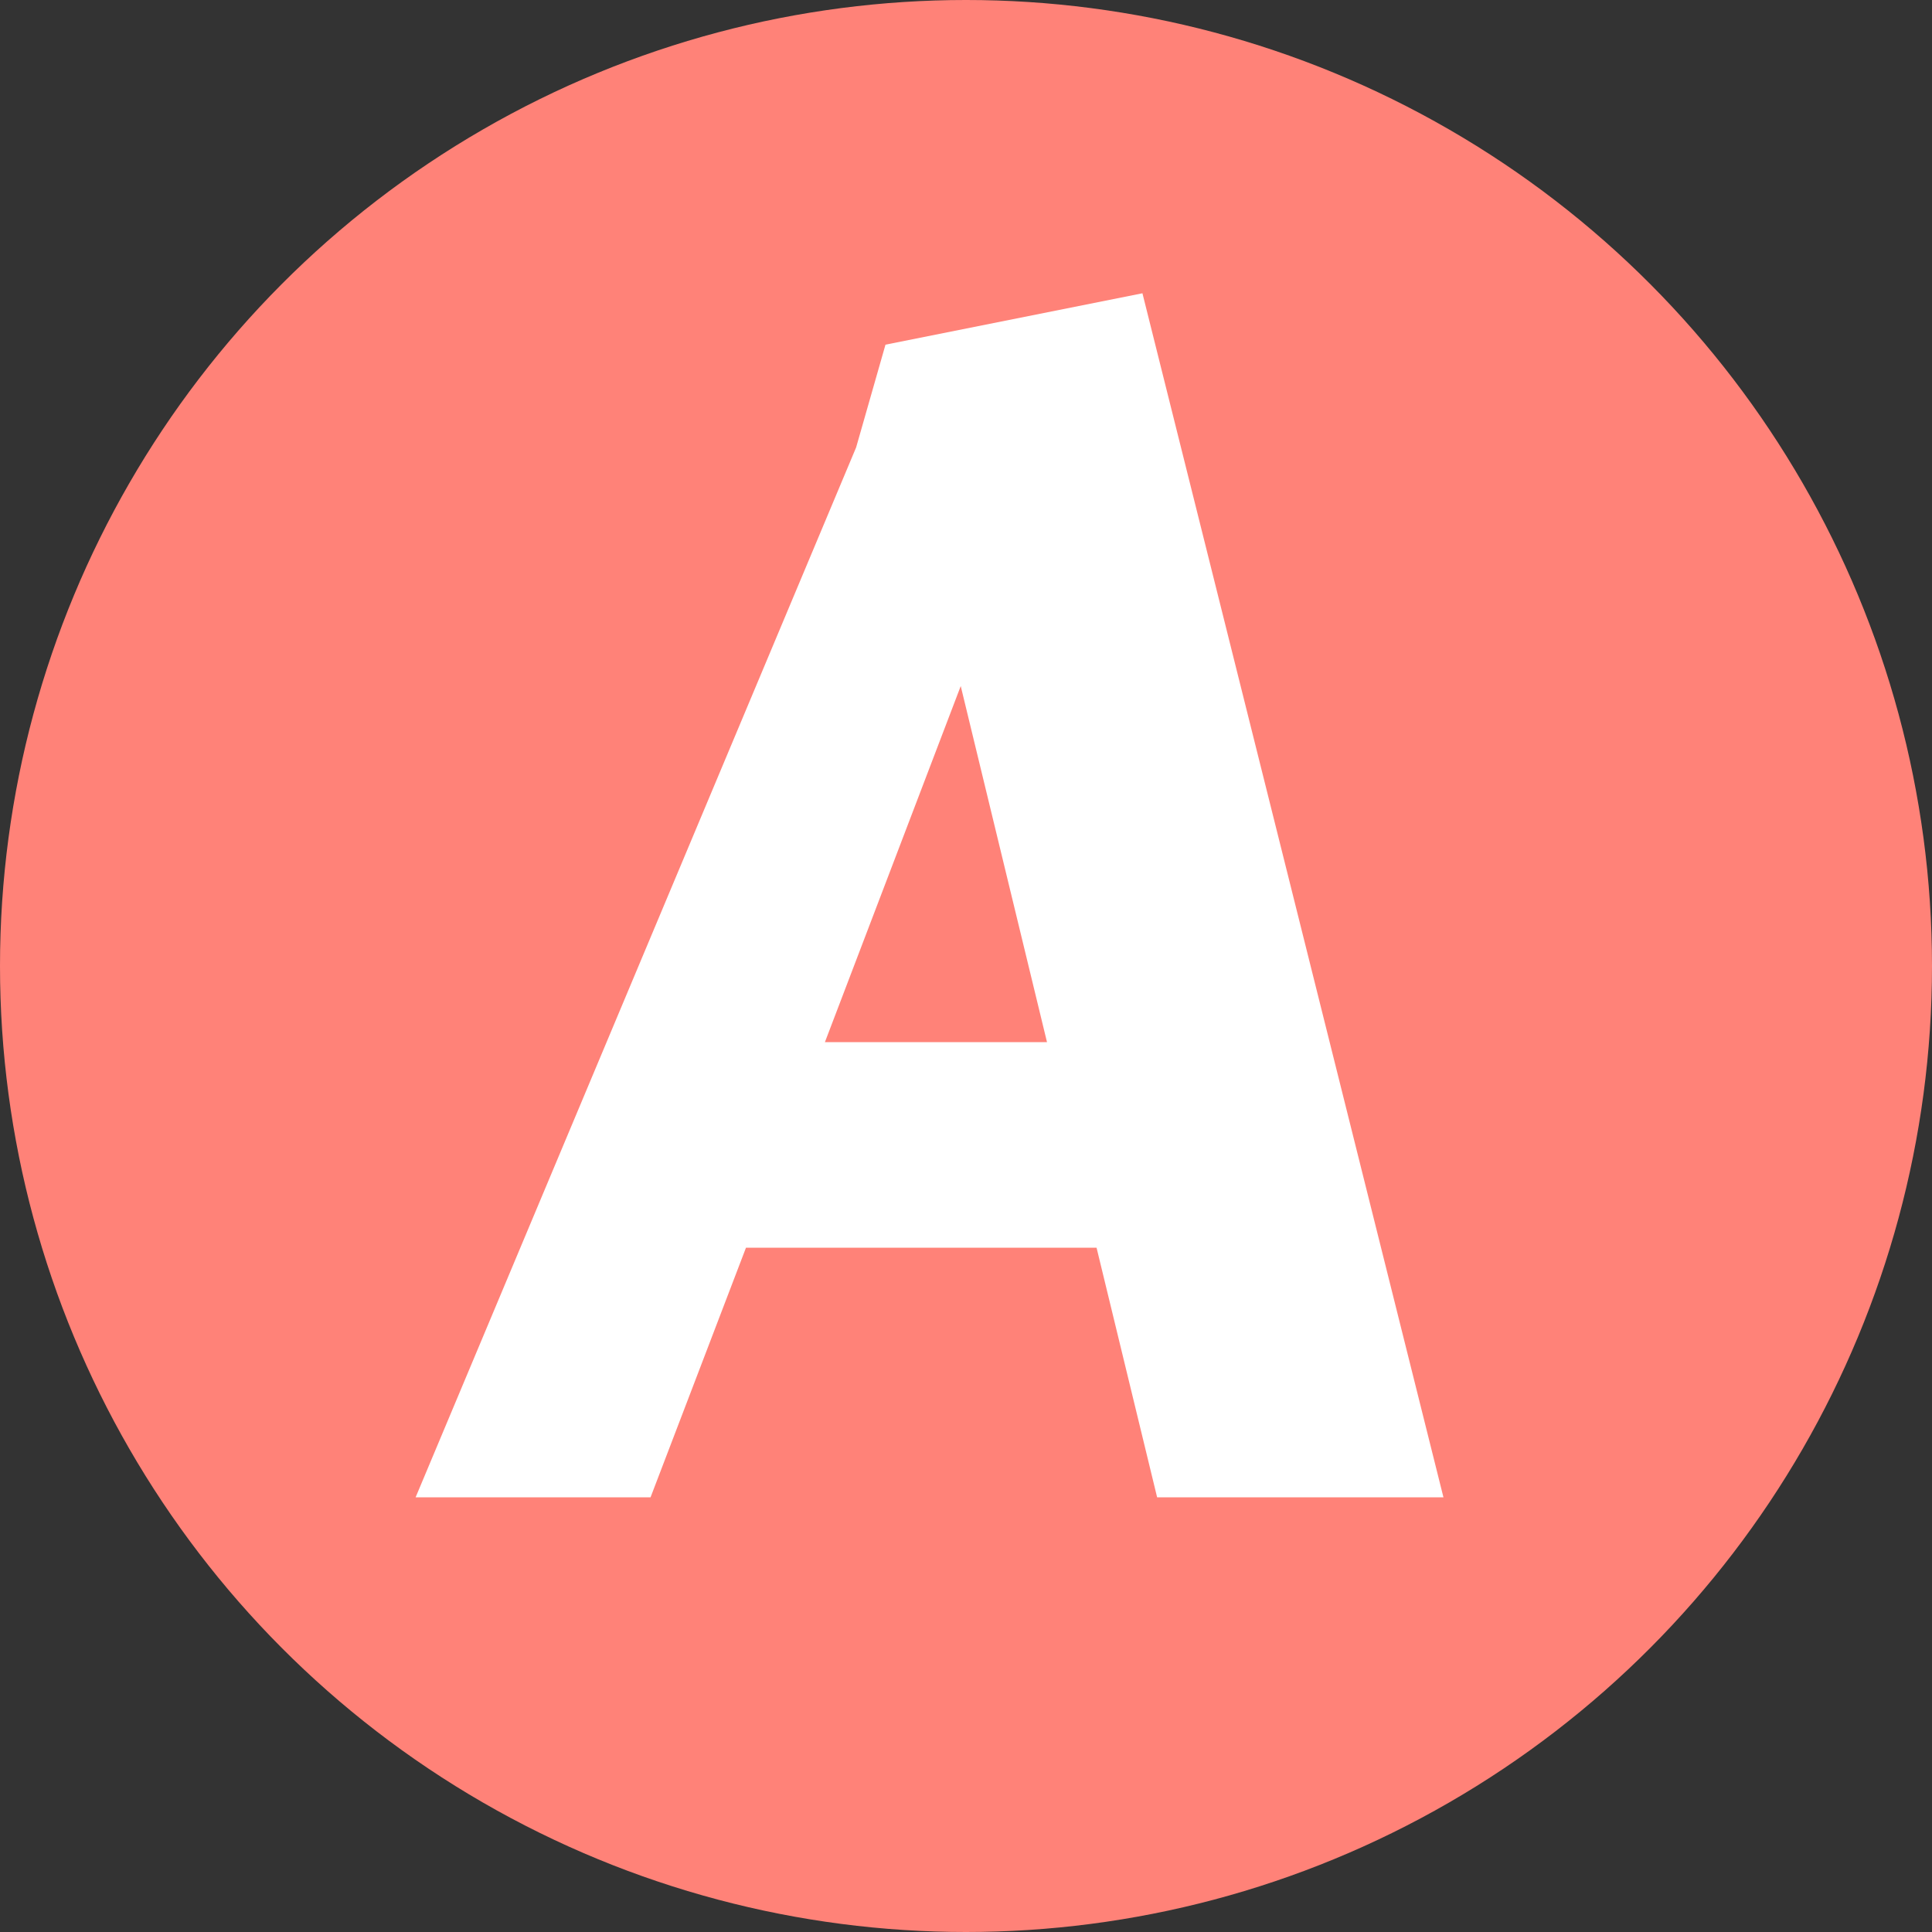 <svg width="40" height="40" viewBox="0 0 40 40" fill="none" xmlns="http://www.w3.org/2000/svg">
<rect x="0" y="0" width="40" height="40" fill="#333333" stroke="none"/>
<circle cx="20" cy="20" r="20" fill="#FF8278"/>
<path d="M23.957 31L22.703 25.832H15.445L13.469 31H8.605L17.725 9.264L18.333 7.136L23.653 6.072L29.885 31H23.957ZM19.891 14.204L17.079 21.576H21.677L19.891 14.204Z" fill="white"/>
</svg>
